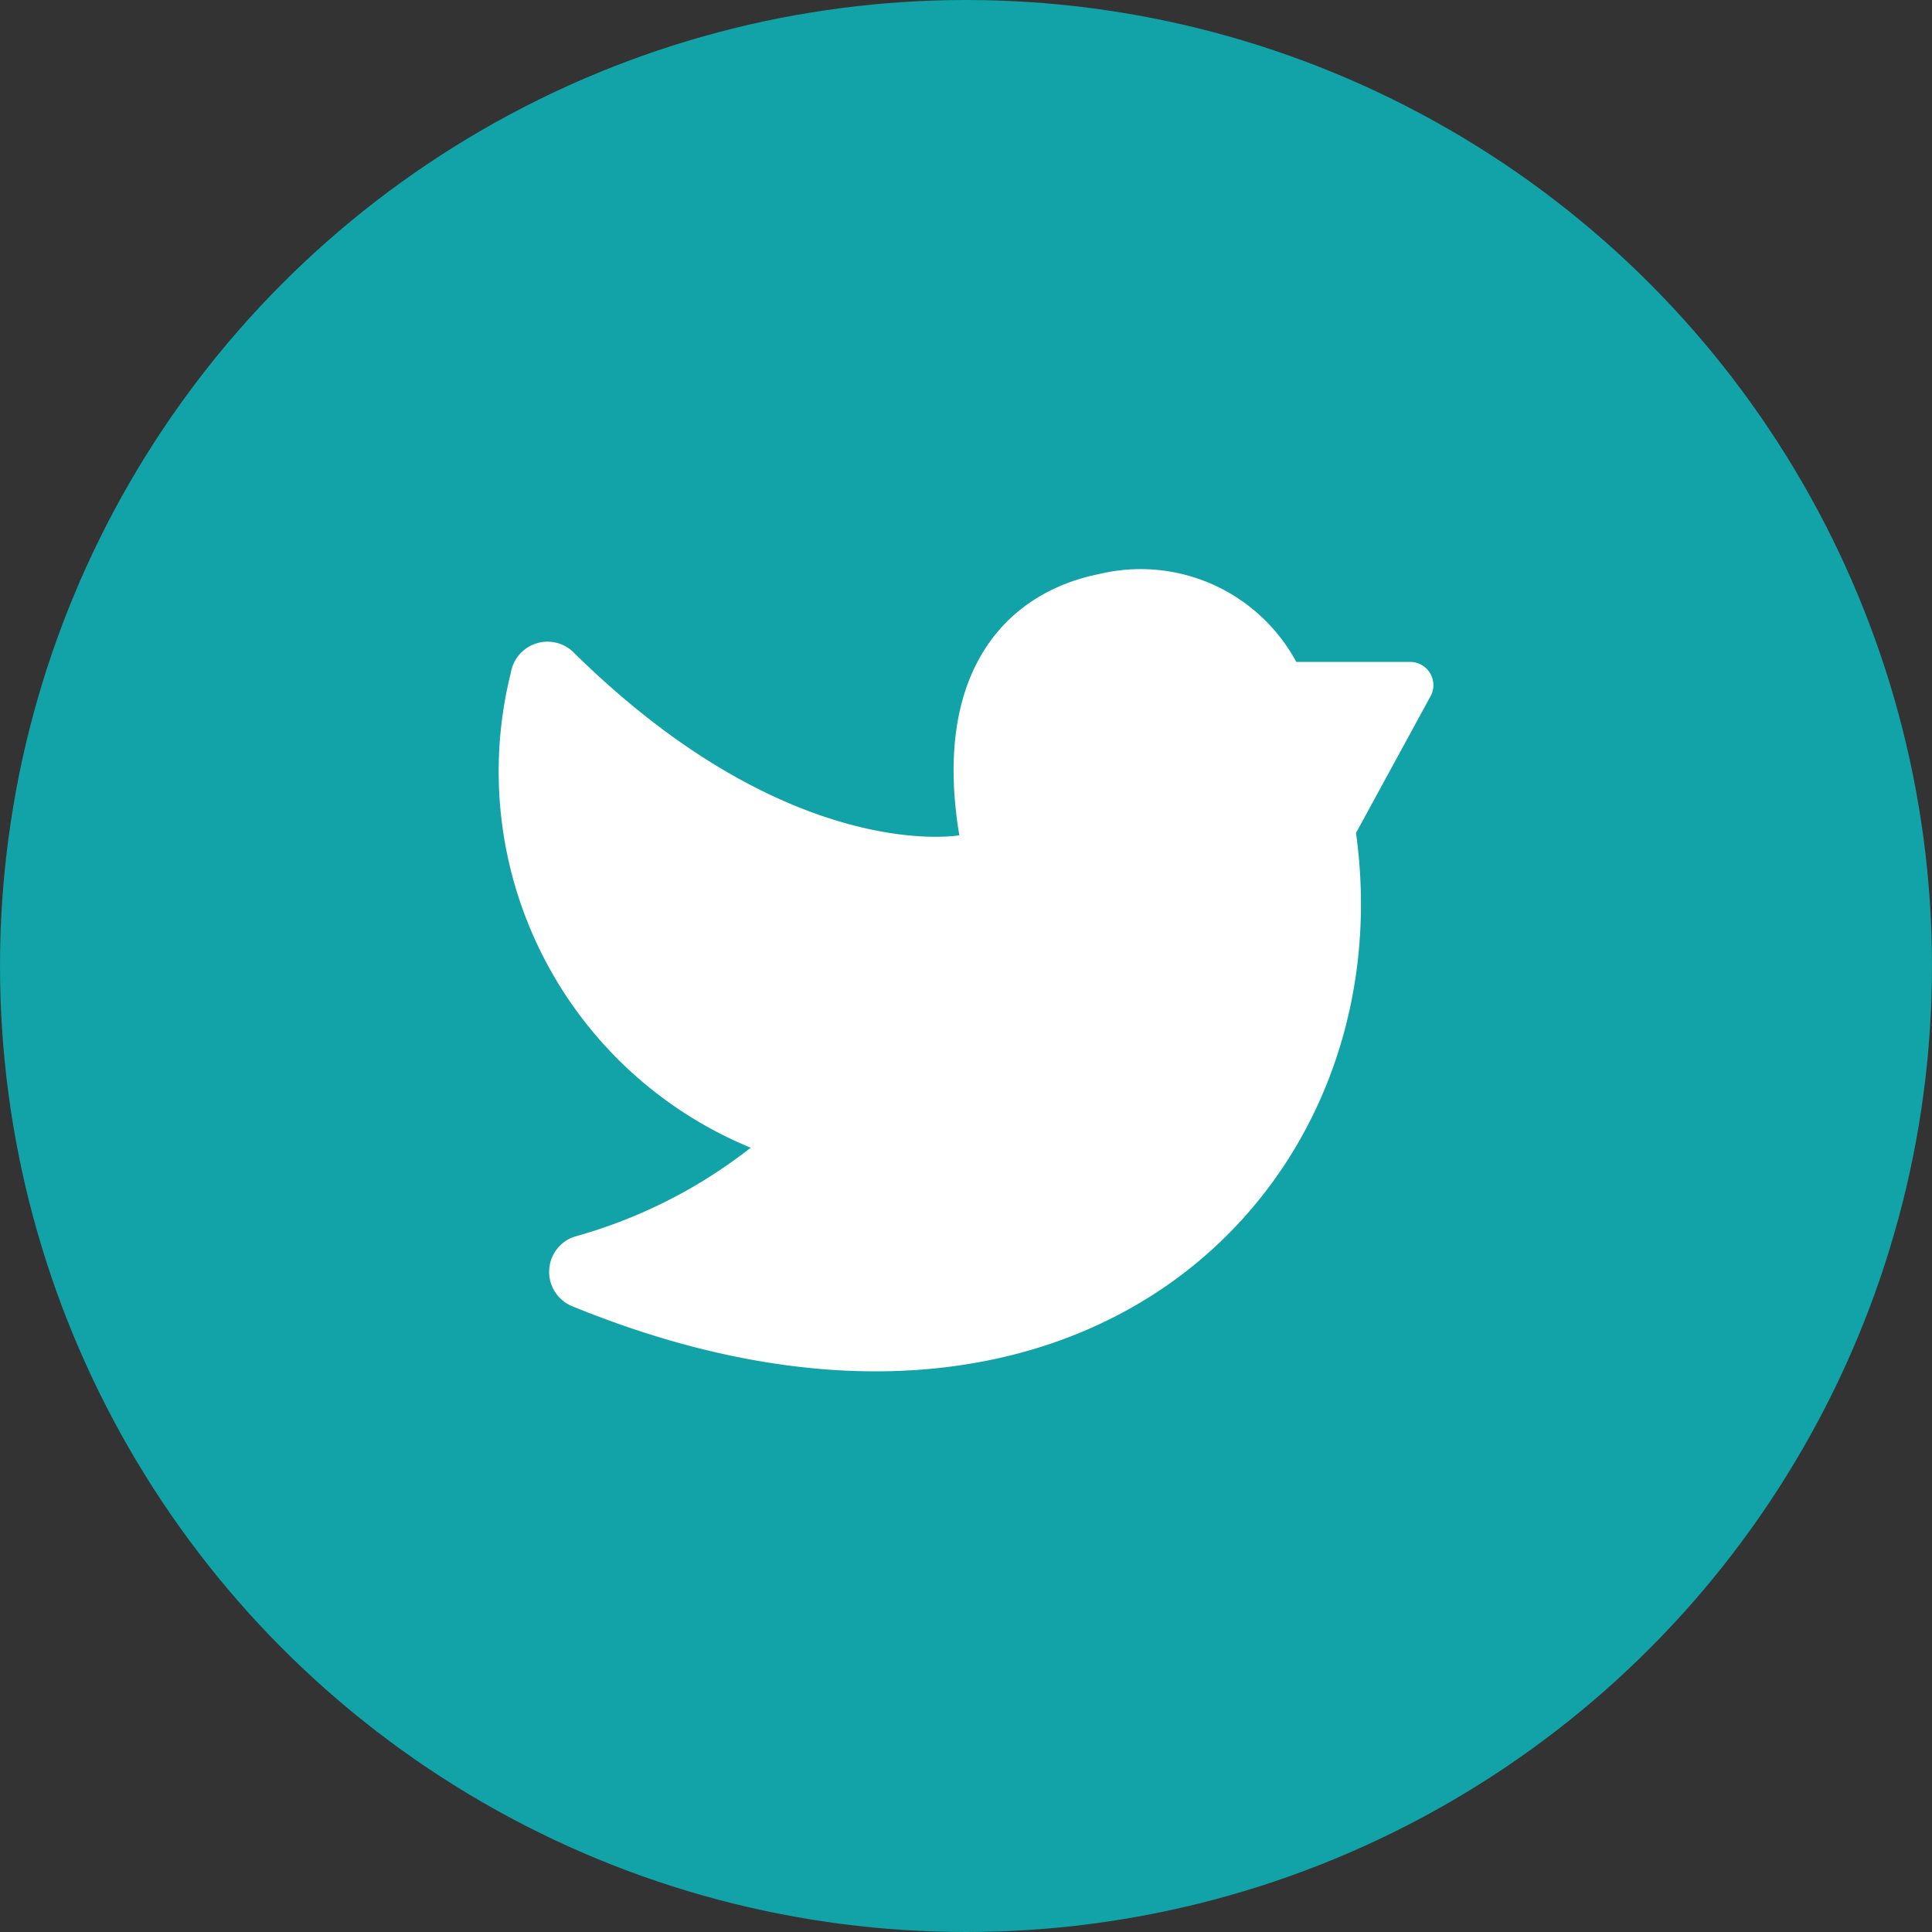 <svg xmlns="http://www.w3.org/2000/svg" width="78" height="78" viewBox="0 0 78 78">
  <rect x="0" y="0" width="78" height="78" fill="#333333" stroke="none"/>
  <g id="Gruppe_509" data-name="Gruppe 509" transform="translate(-0.167)">
    <circle id="Ellipse_71" data-name="Ellipse 71" cx="39" cy="39" r="39" transform="translate(0.167)" fill="#11a3a7"/>
    <g id="Gruppe_510" data-name="Gruppe 510" transform="translate(20.296 22.97)">
      <path id="Pfad_296" data-name="Pfad 296" d="M10,26.657a20.3,20.3,0,0,1-7.144,3.6,1.5,1.5,0,0,0-.079,2.794c20.575,8.415,33.656-4.779,31.659-19.1l3.042-5.58a.94.94,0,0,0-.857-1.327H32.026a7.144,7.144,0,0,0-7.964-3.546c-3.76.752-6.742,3.956-5.64,10.547,0,0-6.843,1.222-15.574-7.385a1.5,1.5,0,0,0-2.534.827A16.42,16.42,0,0,0,10,26.657Z" transform="translate(0.18 -3.291)" fill="#fff"/>
    </g>
  </g>
</svg>
